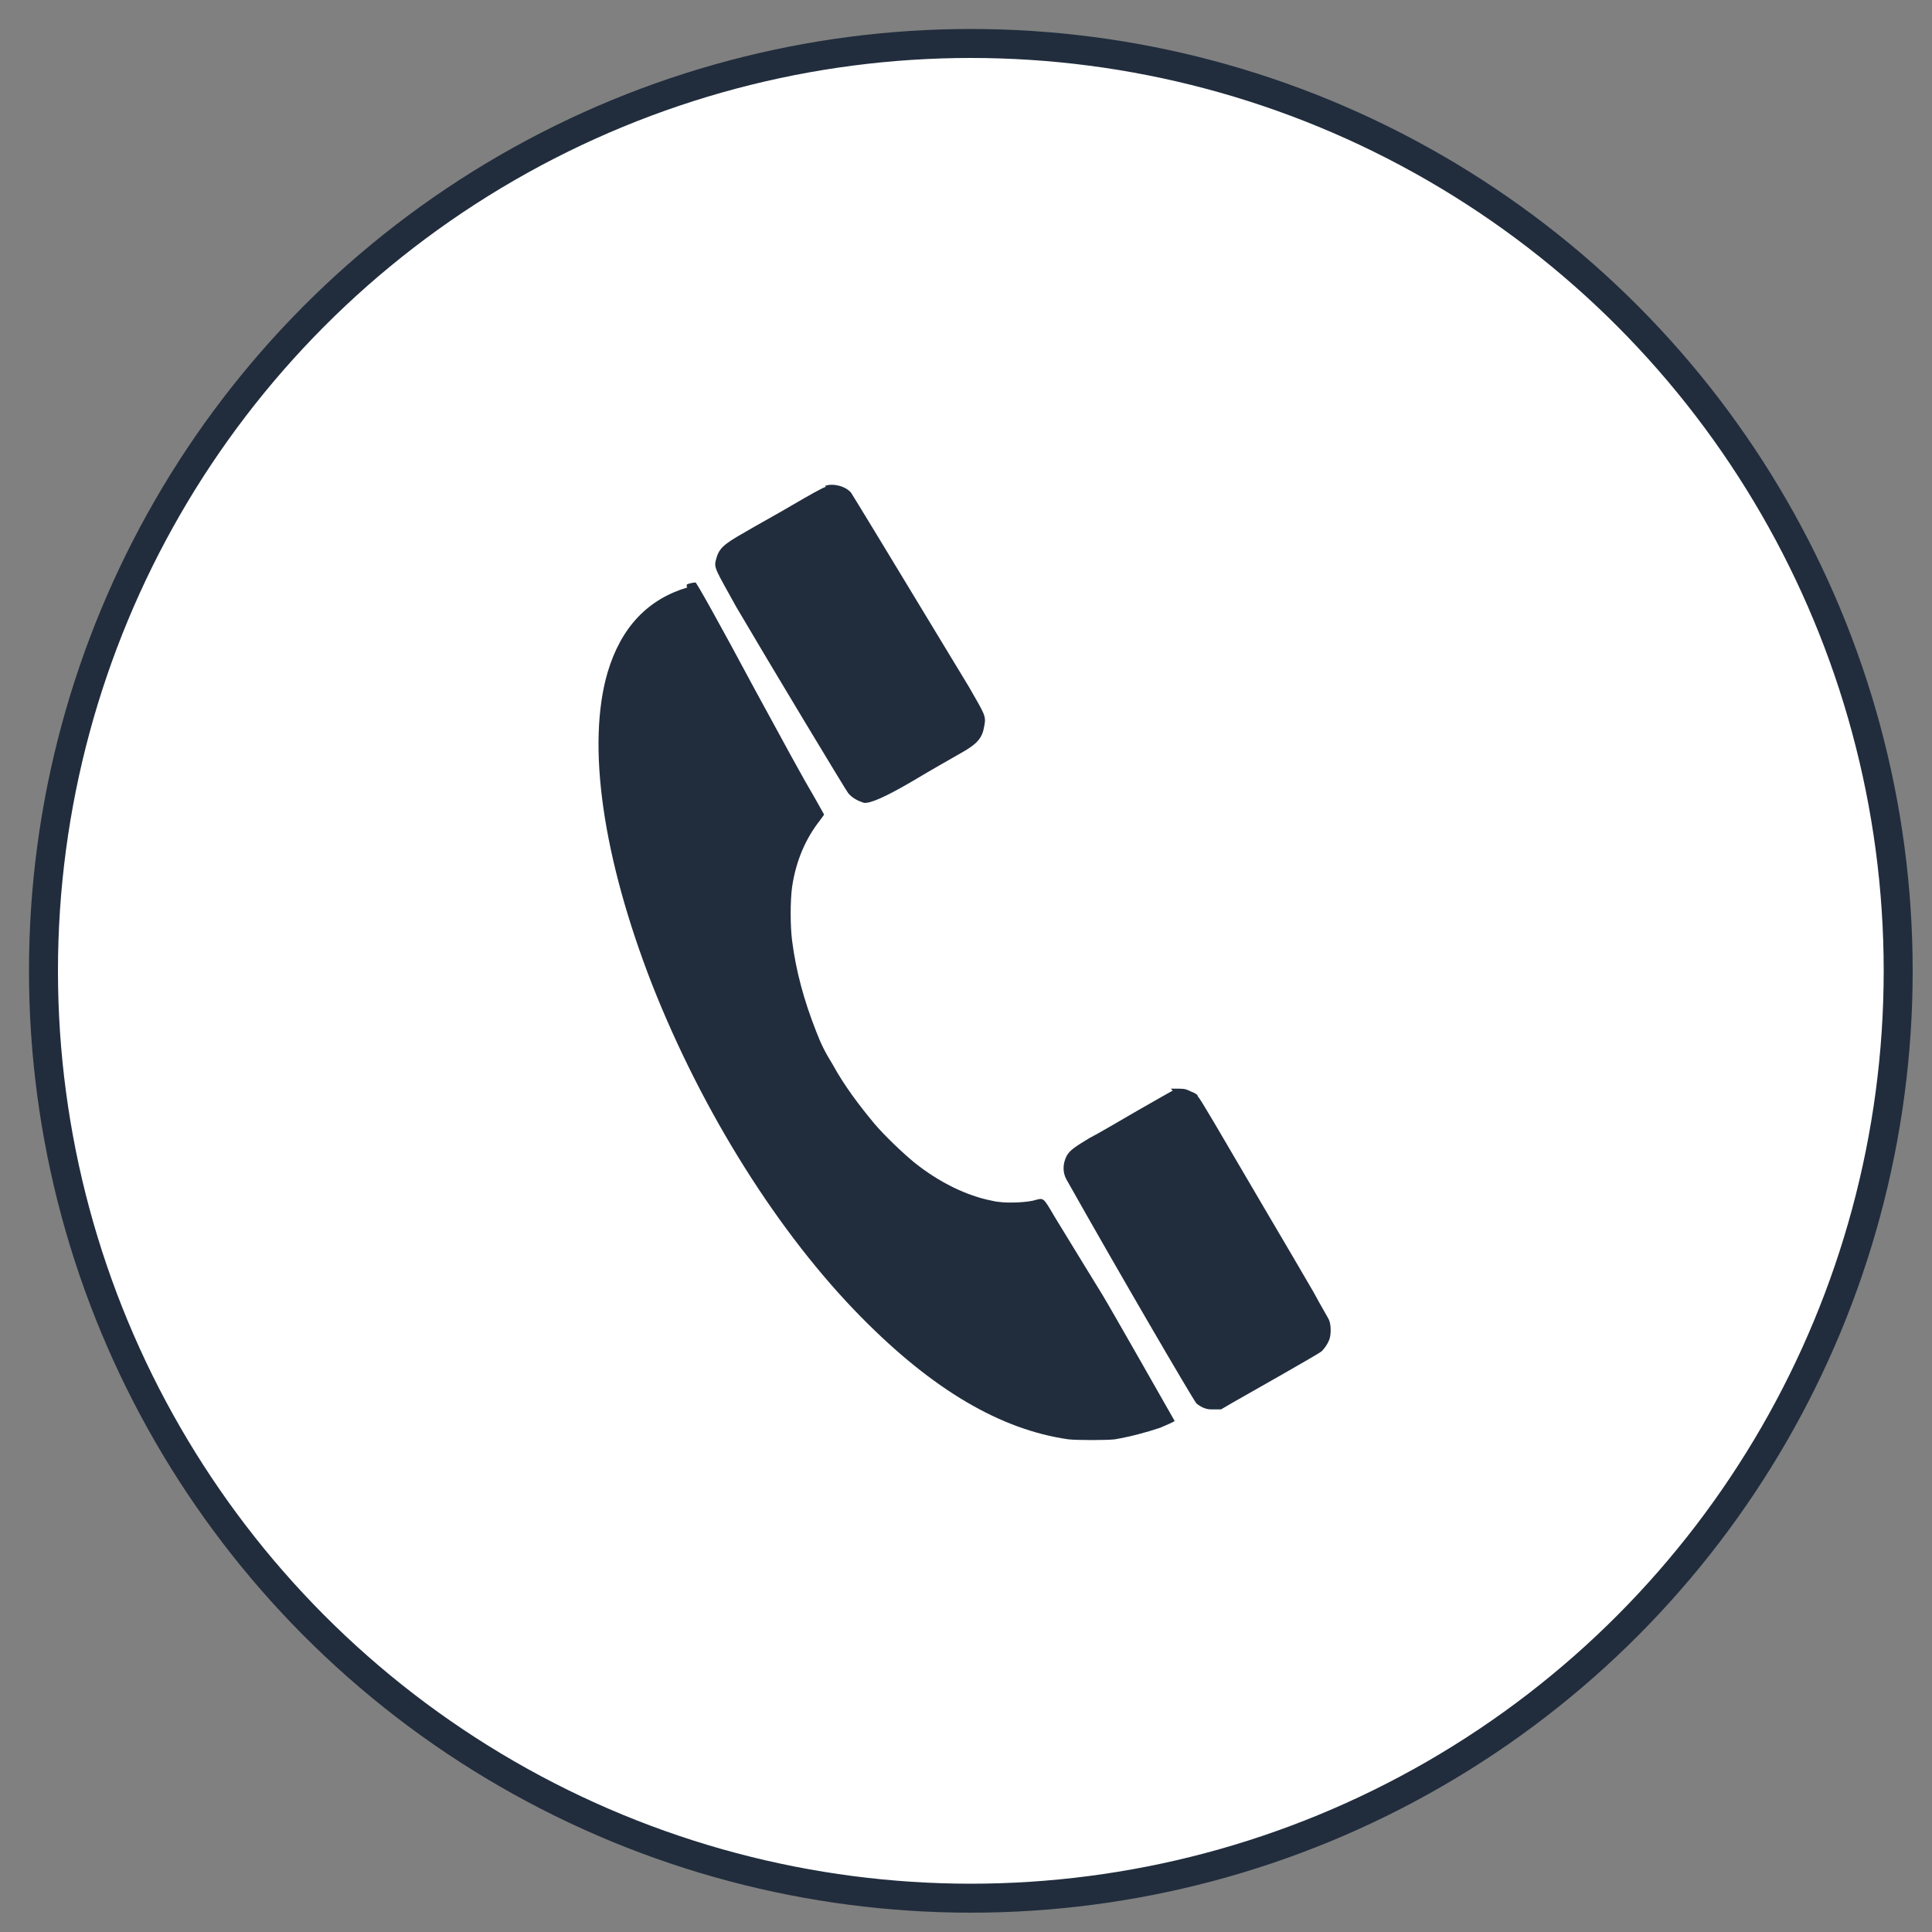 <?xml version="1.0" encoding="UTF-8"?>
<svg xmlns="http://www.w3.org/2000/svg" id="Ebene_1" version="1.1" viewBox="0 0 200 200">
  <rect x="0" y="0" width="200" height="200" fill="#808080" stroke="none"/>
  <defs>
    <style>
      .st0 {
        fill: #212d3d;
      }

      .st1 {
        fill: #fff;
        stroke: #212d3d;
        stroke-miterlimit: 10;
        stroke-width: 3px;
      }
    </style>
  </defs>
  <circle class="st1" cx="100.5" cy="100.5" r="96"></circle>
  <path class="st0" d="M85.5,50.4c-.2,0-1.8.9-3.5,1.9s-3.9,2.2-4.9,2.8c-2.3,1.3-2.7,1.7-3,2.9-.2.8,0,1,2.1,4.8,3.7,6.3,11.3,18.9,11.6,19.3.4.5,1,.8,1.6,1q.9.2,5-2.2c2-1.2,4.3-2.5,5-2.9,1.8-1,2.3-1.6,2.5-2.9.2-1,0-1.2-1.6-4-8.1-13.4-12-19.8-12.2-20.1-.6-.7-1.9-1-2.7-.7h0Z"></path>
  <path class="st0" d="M71.2,60.8c-4.1,1.2-6.9,4.1-8.3,8.8-2.2,7.5-.5,19.2,4.6,32.3,5.2,13.2,13.1,25.8,21.7,34.5,7.4,7.5,14.4,11.6,21.4,12.6,1,.1,3.9.1,4.8,0,1.7-.3,3.2-.7,4.7-1.2.7-.3,1.4-.6,1.5-.7,0,0-6.7-11.8-7.5-13.1s-2.4-3.9-4.9-8c-1.3-2.2-1.1-2-2.3-1.7-1,.2-3,.3-4.2,0-2.6-.5-5.5-1.9-8.1-4-1.1-.9-3.1-2.8-4.1-4-1.5-1.8-3.1-3.9-4.3-6.1-.8-1.3-1.2-2.1-1.7-3.4-1.3-3.3-2.1-6.3-2.5-9.4-.2-1.5-.2-4.2,0-5.6.4-2.7,1.4-5,2.9-6.9.2-.3.4-.5.4-.6,0,0-.4-.7-.9-1.6-1.3-2.2-3.2-5.7-6.3-11.4-3.8-7.1-6-11-6.1-11,0,0-.4,0-.9.2h0v.3Z"></path>
  <path class="st0" d="M121.4,112.9c0,0-1.8,1-3.7,2.1-1.9,1.1-4.1,2.4-4.9,2.8-1.5.9-2.1,1.3-2.4,1.9-.4.8-.4,1.7,0,2.4,5.4,9.6,13,22.6,13.4,23.1,0,.1.5.4.7.5.5.2.6.2,1.2.2h.7l1.2-.7c.7-.4,3-1.7,5.1-2.9s4-2.3,4.1-2.4c.3-.3.6-.7.8-1.2s.2-1.5,0-2c0-.1-.8-1.4-1.6-2.9-.8-1.4-3.1-5.3-5.1-8.7-5.1-8.7-6.6-11.3-6.9-11.6,0-.2-.4-.4-.7-.5-.4-.2-.6-.3-1.2-.3h-.9l.2.2Z"></path>
</svg>
